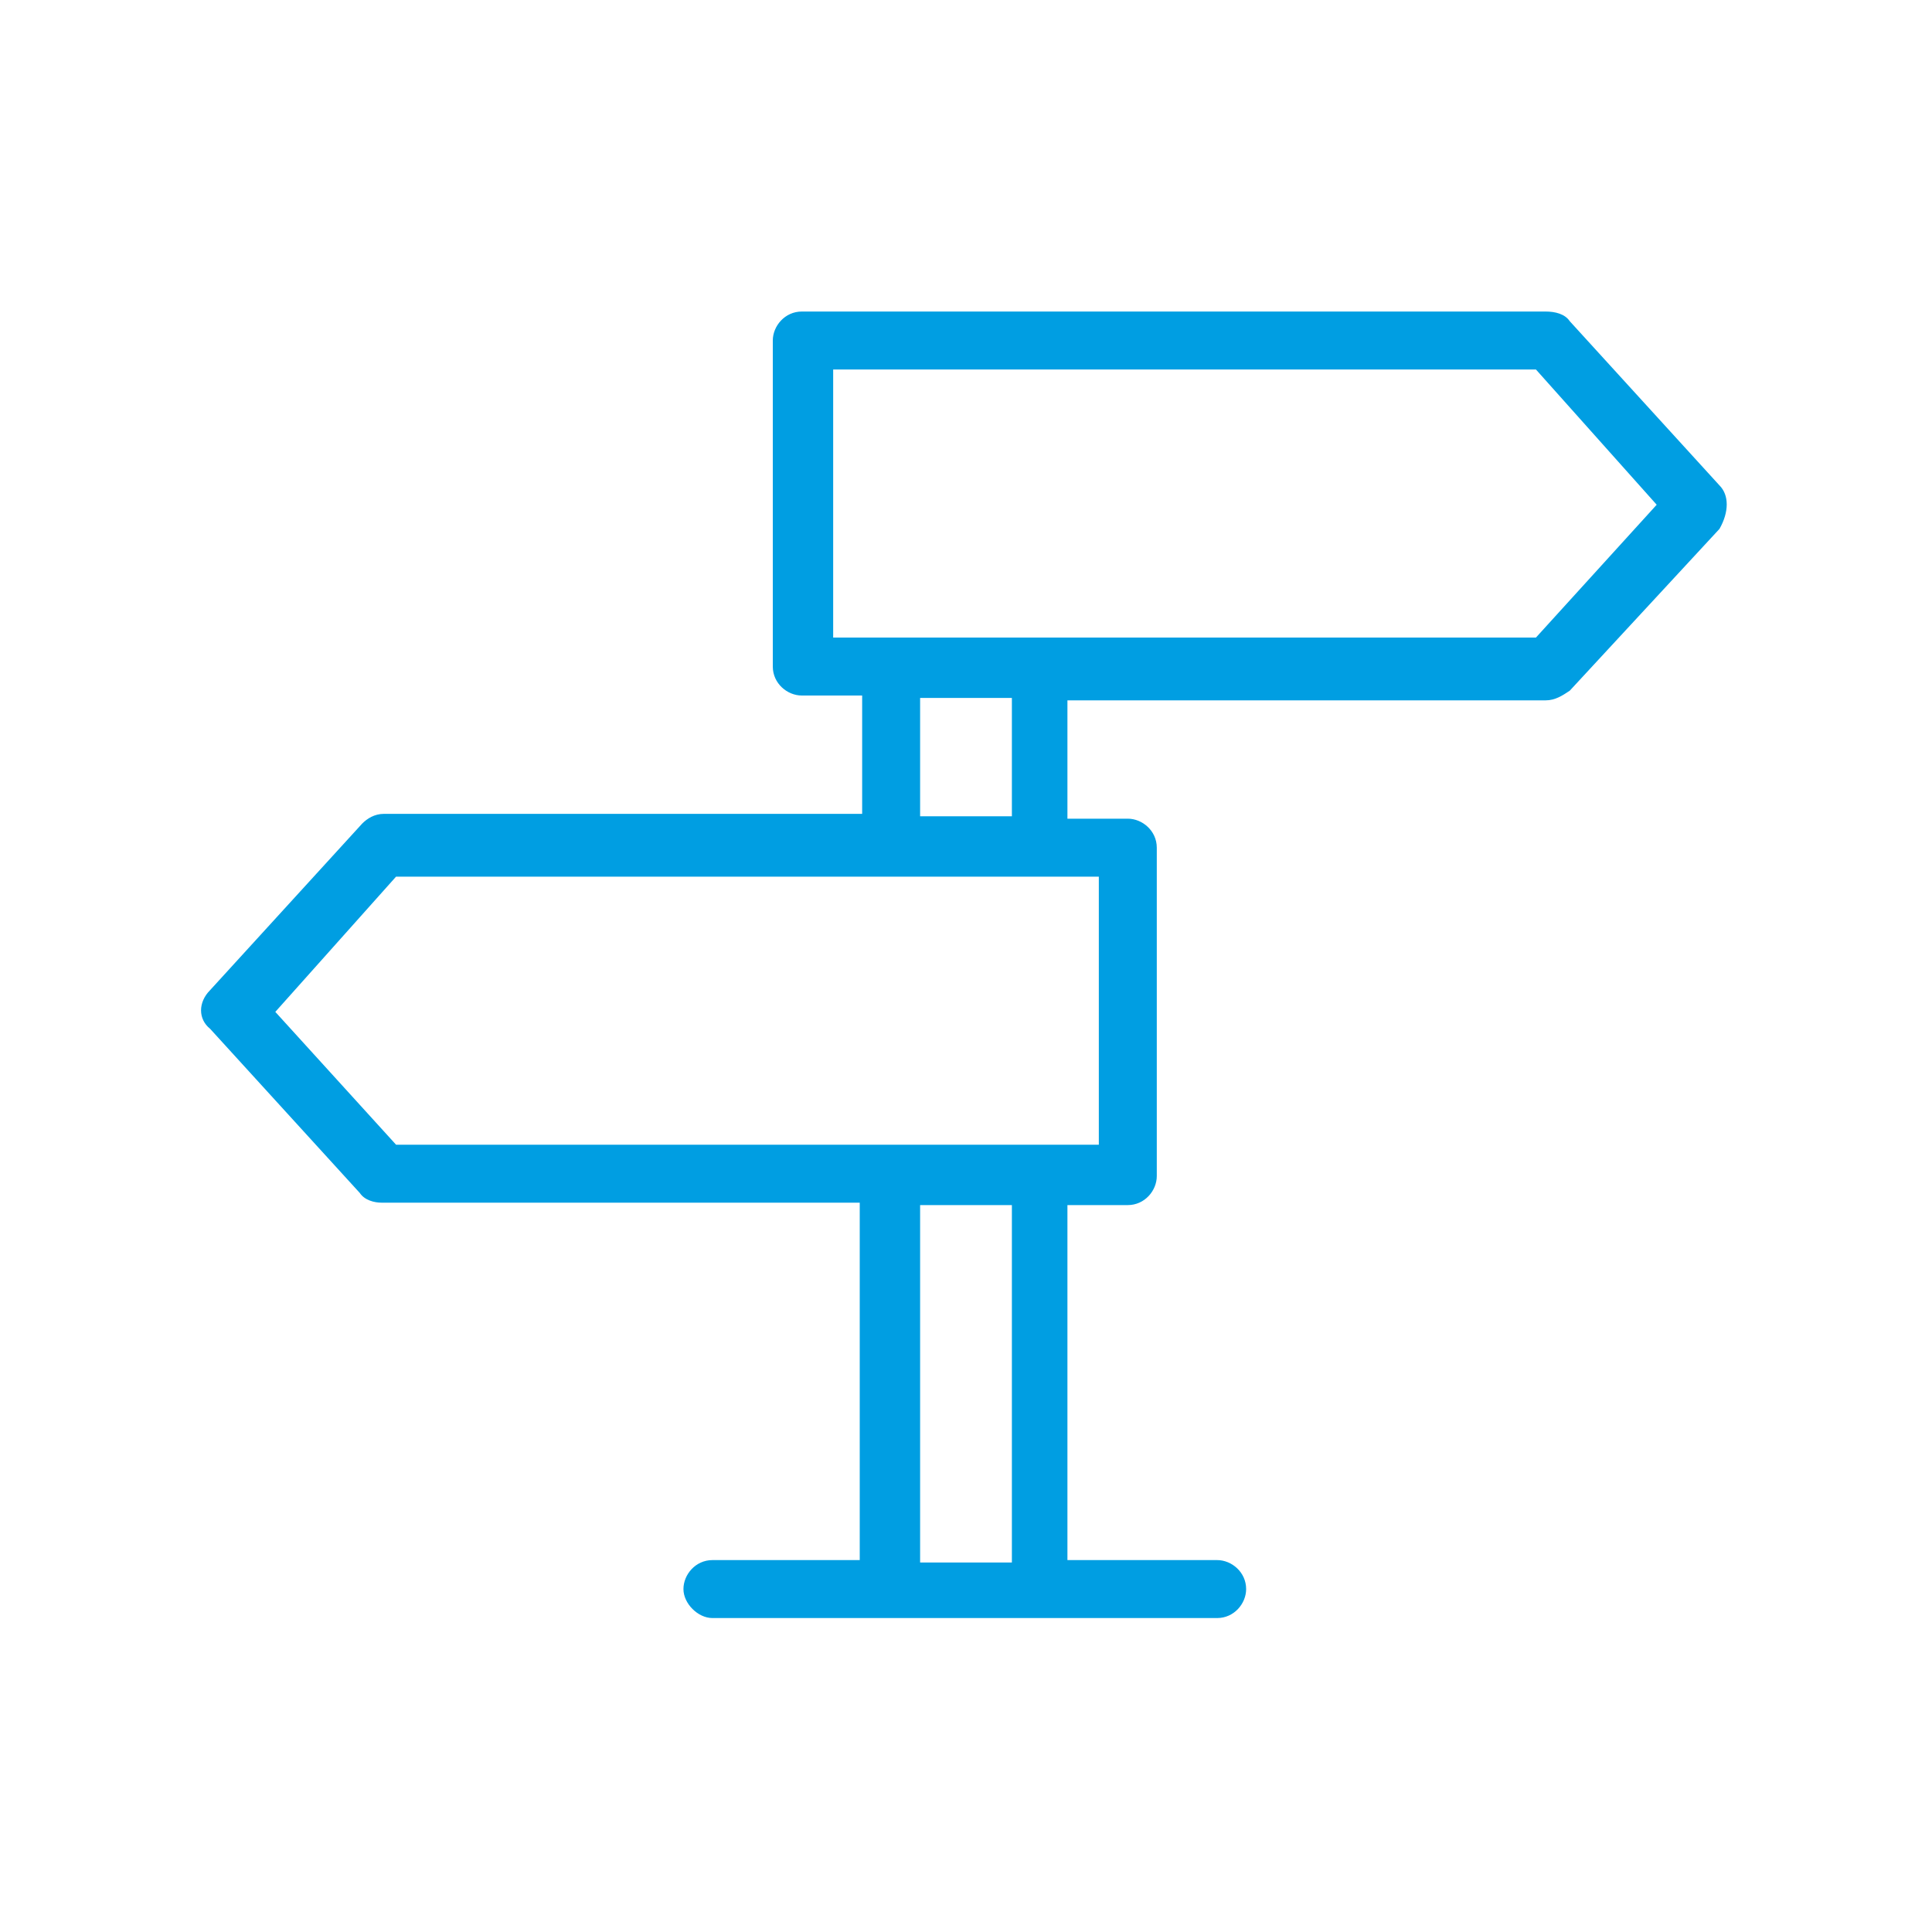 <?xml version="1.0" encoding="utf-8"?>
<!-- Generator: Adobe Illustrator 21.0.2, SVG Export Plug-In . SVG Version: 6.00 Build 0)  -->
<svg version="1.1" id="Ebene_1" xmlns="http://www.w3.org/2000/svg" xmlns:xlink="http://www.w3.org/1999/xlink" x="0px" y="0px"
	 viewBox="0 0 80 80" style="enable-background:new 0 0 80 80;" xml:space="preserve">
<style type="text/css">
	.st0{fill:#009EE2;}
</style>
<path class="st0" d="M71.2,20.1L65,13.3c-0.2-0.3-0.6-0.4-1-0.4H33.2c-0.7,0-1.2,0.6-1.2,1.2v13.5c0,0.7,0.6,1.2,1.2,1.2h2.5v4.9
	H15.9c-0.4,0-0.7,0.2-0.9,0.4L8.7,41c-0.5,0.5-0.5,1.2,0,1.6l6.2,6.8c0.2,0.3,0.6,0.4,0.9,0.4h19.8v14.8h-6.1
	c-0.7,0-1.2,0.6-1.2,1.2s0.6,1.2,1.2,1.2h20.9c0.7,0,1.2-0.6,1.2-1.2c0-0.7-0.6-1.2-1.2-1.2h-6.2V49.9h2.5c0.7,0,1.2-0.6,1.2-1.2
	V35.1c0-0.7-0.6-1.2-1.2-1.2h-2.5v-4.9H64c0.4,0,0.7-0.2,1-0.4l6.2-6.7C71.6,21.2,71.6,20.5,71.2,20.1z M41.9,64.7h-3.8V49.9h3.8
	V64.7z M45.5,47.4H16.4l-5-5.5l5-5.6h29.1V47.4z M41.9,33.8h-3.8v-4.9h3.8V33.8z M63.6,26.4H34.5V15.3h29.1l5,5.6L63.6,26.4z"/>
</svg>
